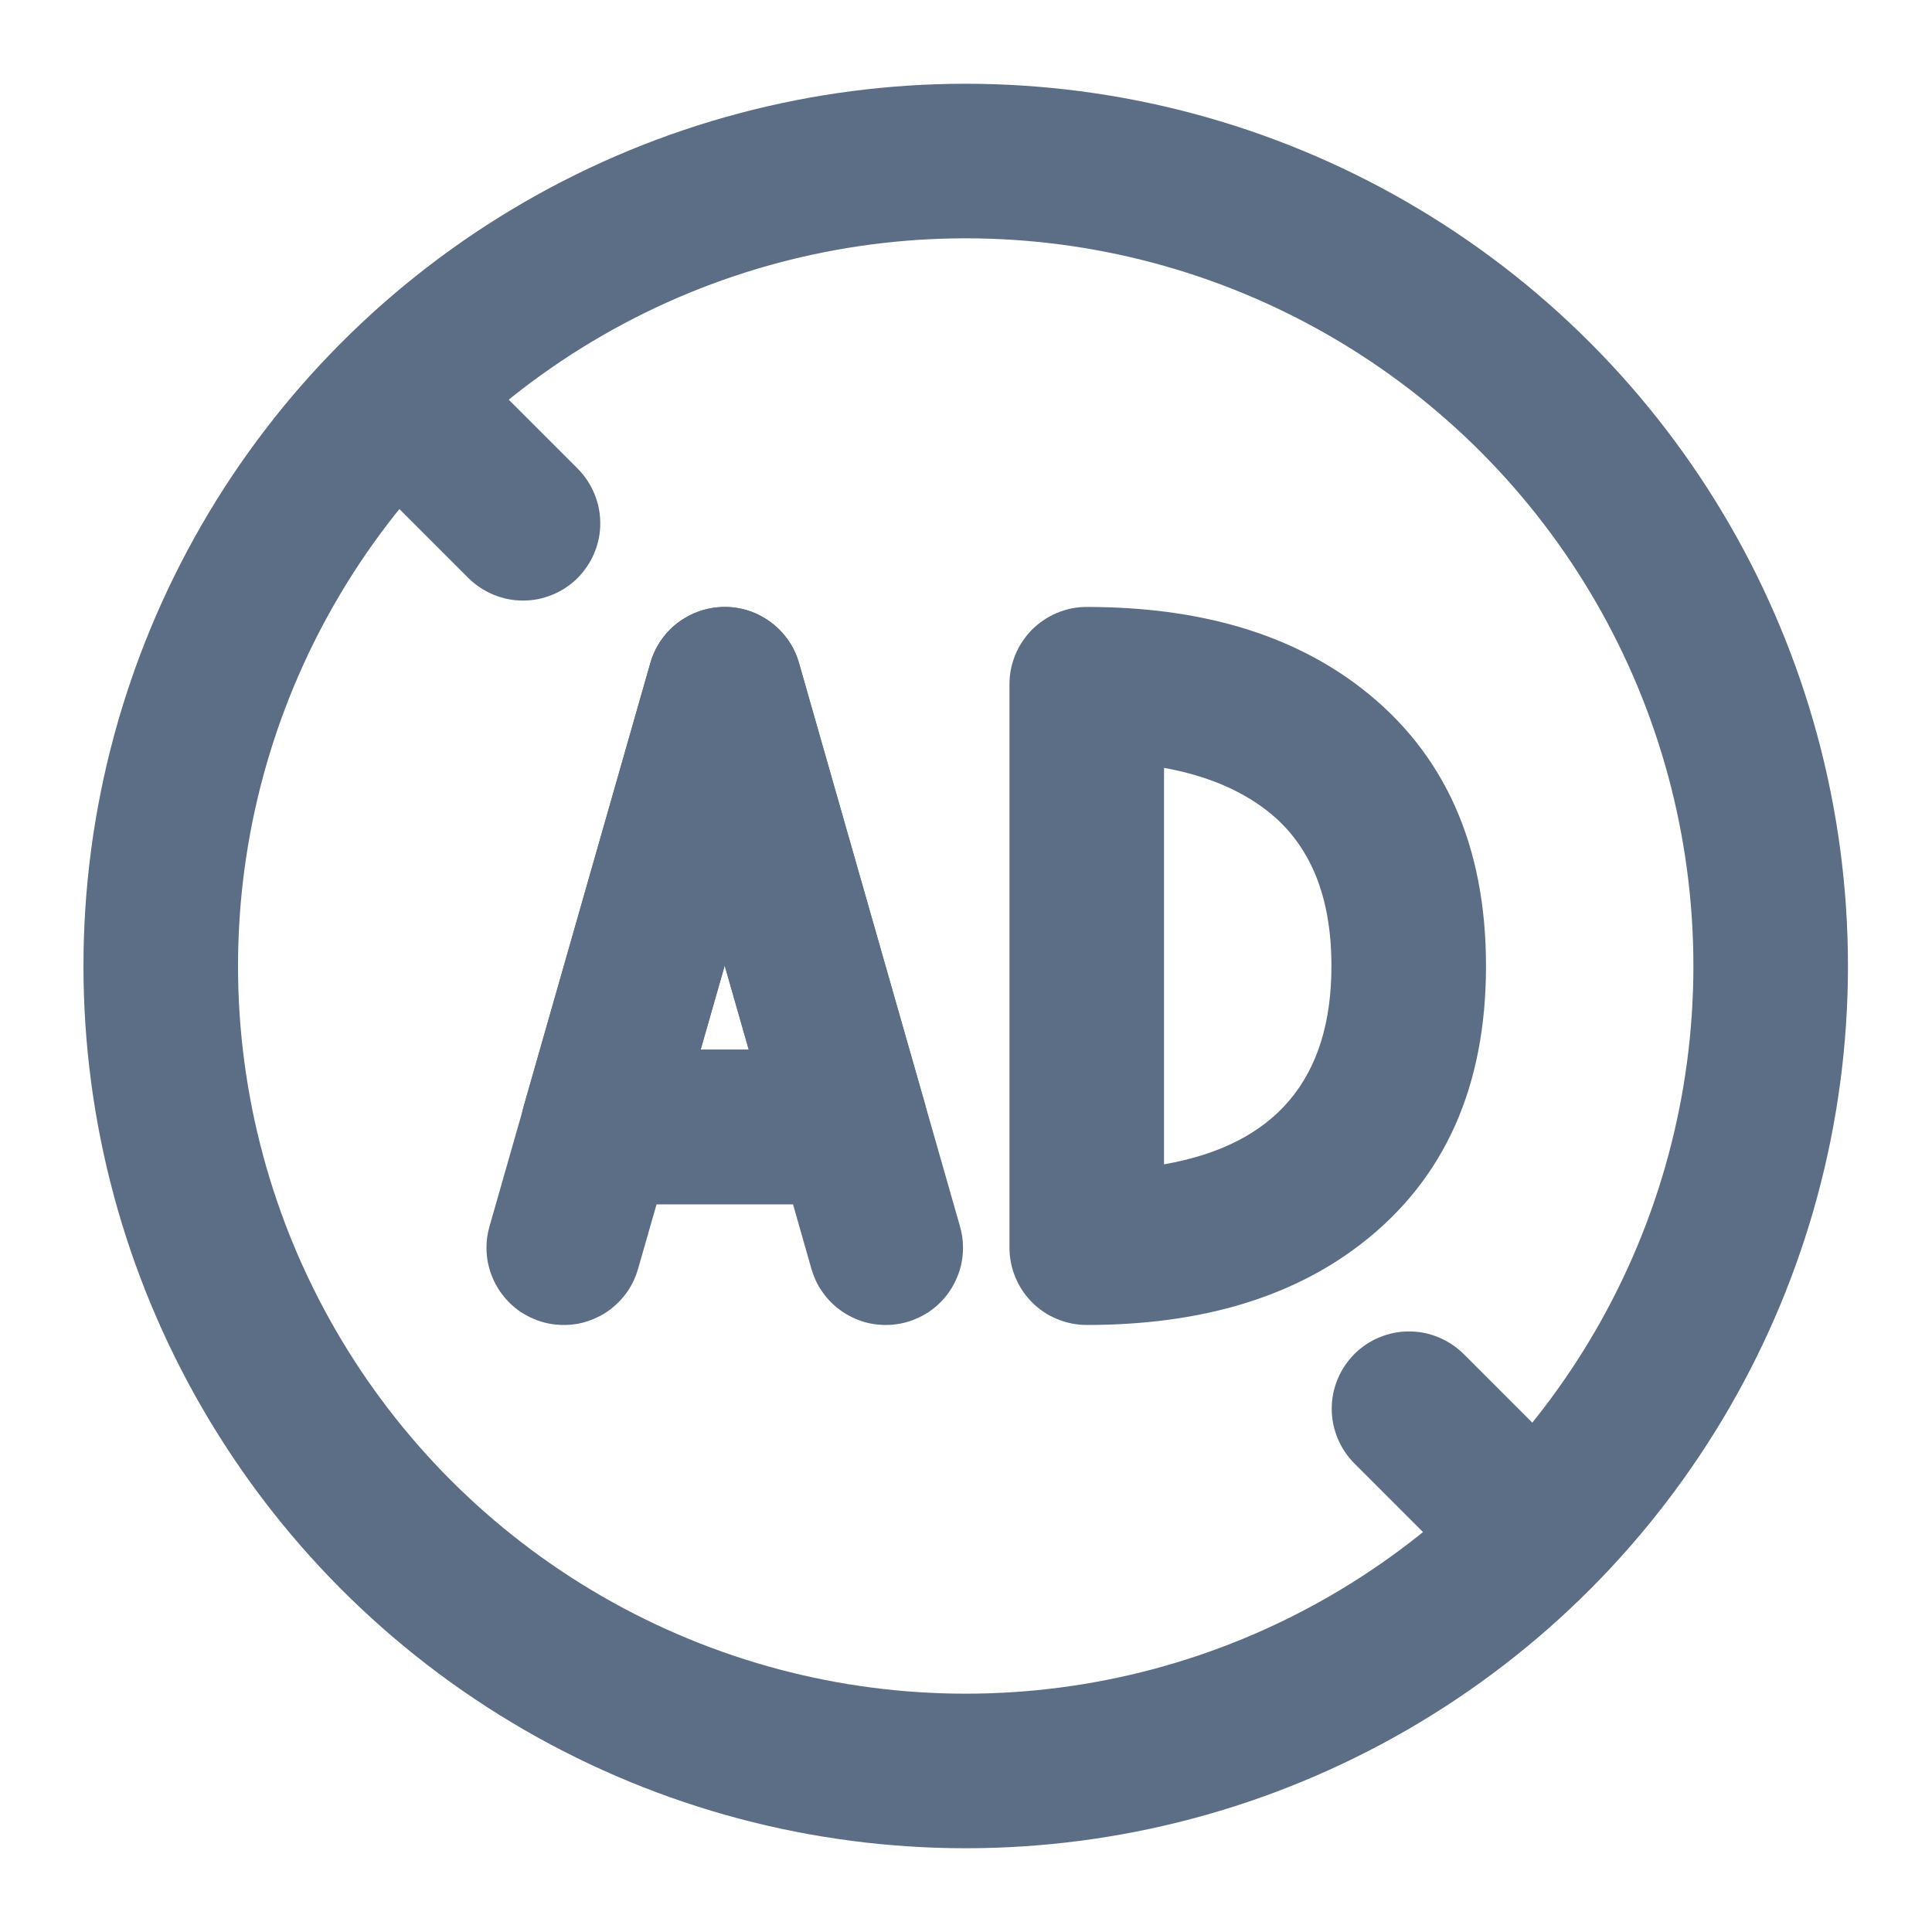 <svg xmlns="http://www.w3.org/2000/svg" xmlns:xlink="http://www.w3.org/1999/xlink" fill="none" version="1.1" width="20" height="20" viewBox="0 0 20 20"><defs><clipPath id="master_svg0_175_38442"><rect x="0" y="0" width="20" height="20" rx="0"/></clipPath></defs><g clip-path="url(#master_svg0_175_38442)"><g><ellipse cx="9.997" cy="10" rx="8.333" ry="8.333" fill-opacity="0" stroke-opacity="1" stroke="#5C6E86" fill="none" stroke-width="1.6" stroke-linecap="ROUND" stroke-linejoin="round" style="mix-blend-mode:passthrough"/></g><g><path d="M14.02,15.149Q13.908,15.036,13.847,14.889Q13.786,14.742,13.786,14.583Q13.786,14.504,13.801,14.427Q13.817,14.35,13.847,14.277Q13.877,14.204,13.921,14.139Q13.965,14.073,14.02,14.017Q14.076,13.962,14.141,13.918Q14.207,13.874,14.28,13.844Q14.353,13.814,14.43,13.798Q14.507,13.783,14.586,13.783Q14.745,13.783,14.892,13.844Q15.039,13.905,15.152,14.017L16.402,15.267Q16.514,15.38,16.575,15.527Q16.636,15.674,16.636,15.833Q16.636,15.912,16.621,15.989Q16.605,16.066,16.575,16.139Q16.545,16.212,16.501,16.277Q16.457,16.343,16.402,16.399Q16.346,16.454,16.28,16.498Q16.215,16.542,16.142,16.572Q16.069,16.602,15.992,16.618Q15.915,16.633,15.836,16.633Q15.677,16.633,15.53,16.572Q15.383,16.511,15.27,16.399L14.02,15.149Z" fill-rule="evenodd" fill="#5C6E86" fill-opacity="1" style="mix-blend-mode:passthrough"/></g><g><path d="M3.598,4.733Q3.486,4.62,3.425,4.473Q3.364,4.326,3.364,4.167Q3.364,4.088,3.379,4.011Q3.395,3.934,3.425,3.861Q3.455,3.788,3.499,3.723Q3.543,3.657,3.598,3.601Q3.654,3.546,3.72,3.502Q3.785,3.458,3.858,3.428Q3.931,3.398,4.008,3.382Q4.085,3.367,4.164,3.367Q4.323,3.367,4.47,3.428Q4.617,3.489,4.73,3.601L5.98,4.851Q6.092,4.964,6.153,5.111Q6.214,5.258,6.214,5.417Q6.214,5.496,6.199,5.573Q6.183,5.65,6.153,5.723Q6.123,5.796,6.079,5.861Q6.035,5.927,5.98,5.983Q5.924,6.038,5.859,6.082Q5.793,6.126,5.72,6.156Q5.647,6.186,5.57,6.202Q5.493,6.217,5.414,6.217Q5.255,6.217,5.108,6.156Q4.961,6.095,4.848,5.983L3.598,4.733Z" fill-rule="evenodd" fill="#5C6E86" fill-opacity="1" style="mix-blend-mode:passthrough"/></g><g><path d="M5.972,12.436Q6.079,12.466,6.191,12.466L8.81,12.466Q8.889,12.466,8.967,12.451Q9.044,12.436,9.117,12.405Q9.189,12.375,9.255,12.332Q9.32,12.288,9.376,12.232Q9.432,12.176,9.476,12.111Q9.519,12.045,9.55,11.972Q9.58,11.9,9.595,11.822Q9.61,11.745,9.61,11.666Q9.61,11.554,9.58,11.447L8.27,6.863Q8.249,6.787,8.213,6.717Q8.176,6.647,8.128,6.586Q8.079,6.524,8.018,6.473Q7.958,6.422,7.889,6.384Q7.821,6.345,7.746,6.321Q7.671,6.297,7.592,6.288Q7.514,6.279,7.435,6.286Q7.357,6.292,7.281,6.314Q7.183,6.342,7.095,6.394Q7.007,6.445,6.935,6.517Q6.863,6.589,6.811,6.677Q6.76,6.765,6.732,6.863L5.422,11.447Q5.401,11.522,5.394,11.601Q5.388,11.679,5.397,11.758Q5.406,11.836,5.43,11.911Q5.454,11.986,5.492,12.055Q5.53,12.124,5.581,12.184Q5.632,12.244,5.694,12.293Q5.756,12.342,5.826,12.378Q5.896,12.414,5.972,12.436ZM7.252,10.866L7.75,10.866L7.501,9.995L7.252,10.866Z" fill-rule="evenodd" fill="#5C6E86" fill-opacity="1" style="mix-blend-mode:passthrough"/></g><g><path d="M7.503,9.995L7.752,10.866L7.254,10.866L7.503,9.995ZM6.605,13.136L6.797,12.466L8.209,12.466L8.4,13.136Q8.418,13.198,8.445,13.257Q8.473,13.316,8.51,13.369Q8.546,13.422,8.591,13.469Q8.636,13.516,8.688,13.555Q8.739,13.594,8.797,13.624Q8.854,13.654,8.915,13.675Q8.977,13.696,9.041,13.706Q9.105,13.716,9.169,13.716Q9.248,13.716,9.325,13.701Q9.403,13.686,9.475,13.655Q9.548,13.625,9.614,13.582Q9.679,13.538,9.735,13.482Q9.791,13.426,9.834,13.361Q9.878,13.295,9.908,13.222Q9.939,13.15,9.954,13.072Q9.969,12.995,9.969,12.916Q9.969,12.804,9.938,12.697L9.938,12.696L9.581,11.447L9.581,11.447L9.581,11.446L8.272,6.863Q8.25,6.787,8.214,6.717Q8.178,6.647,8.129,6.586Q8.08,6.524,8.02,6.473Q7.96,6.422,7.891,6.384Q7.822,6.345,7.747,6.321Q7.672,6.297,7.594,6.288Q7.516,6.279,7.437,6.286Q7.359,6.292,7.283,6.314Q7.185,6.342,7.097,6.394Q7.009,6.445,6.937,6.517Q6.865,6.589,6.813,6.677Q6.761,6.765,6.733,6.863L5.424,11.447L5.067,12.697Q5.036,12.804,5.036,12.916Q5.036,12.995,5.051,13.072Q5.067,13.15,5.097,13.222Q5.127,13.295,5.171,13.361Q5.215,13.426,5.27,13.482Q5.326,13.538,5.391,13.582Q5.457,13.625,5.53,13.655Q5.603,13.686,5.68,13.701Q5.757,13.716,5.836,13.716Q5.901,13.716,5.965,13.706Q6.029,13.696,6.09,13.675Q6.151,13.654,6.209,13.624Q6.266,13.594,6.318,13.555Q6.369,13.516,6.414,13.469Q6.459,13.422,6.496,13.369Q6.532,13.316,6.56,13.257Q6.587,13.198,6.605,13.136L6.605,13.136Z" fill-rule="evenodd" fill="#5C6E86" fill-opacity="1" style="mix-blend-mode:passthrough"/></g><g><path d="M14.098,7.128Q13.01,6.283,11.25,6.283Q11.171,6.283,11.094,6.298Q11.017,6.314,10.944,6.344Q10.871,6.374,10.806,6.418Q10.74,6.462,10.684,6.517Q10.629,6.573,10.585,6.639Q10.541,6.704,10.511,6.777Q10.481,6.85,10.465,6.927Q10.45,7.004,10.45,7.083L10.45,12.916Q10.45,13.075,10.511,13.222Q10.572,13.37,10.684,13.482Q10.797,13.595,10.944,13.655Q11.091,13.716,11.25,13.716Q13.01,13.716,14.098,12.871Q15.383,11.872,15.383,10Q15.383,8.127,14.098,7.128ZM12.05,7.949L12.05,12.053Q13.783,11.751,13.783,10Q13.783,8.91,13.116,8.392Q12.697,8.066,12.05,7.949Z" fill-rule="evenodd" fill="#5C6E86" fill-opacity="1" style="mix-blend-mode:passthrough"/></g></g></svg>